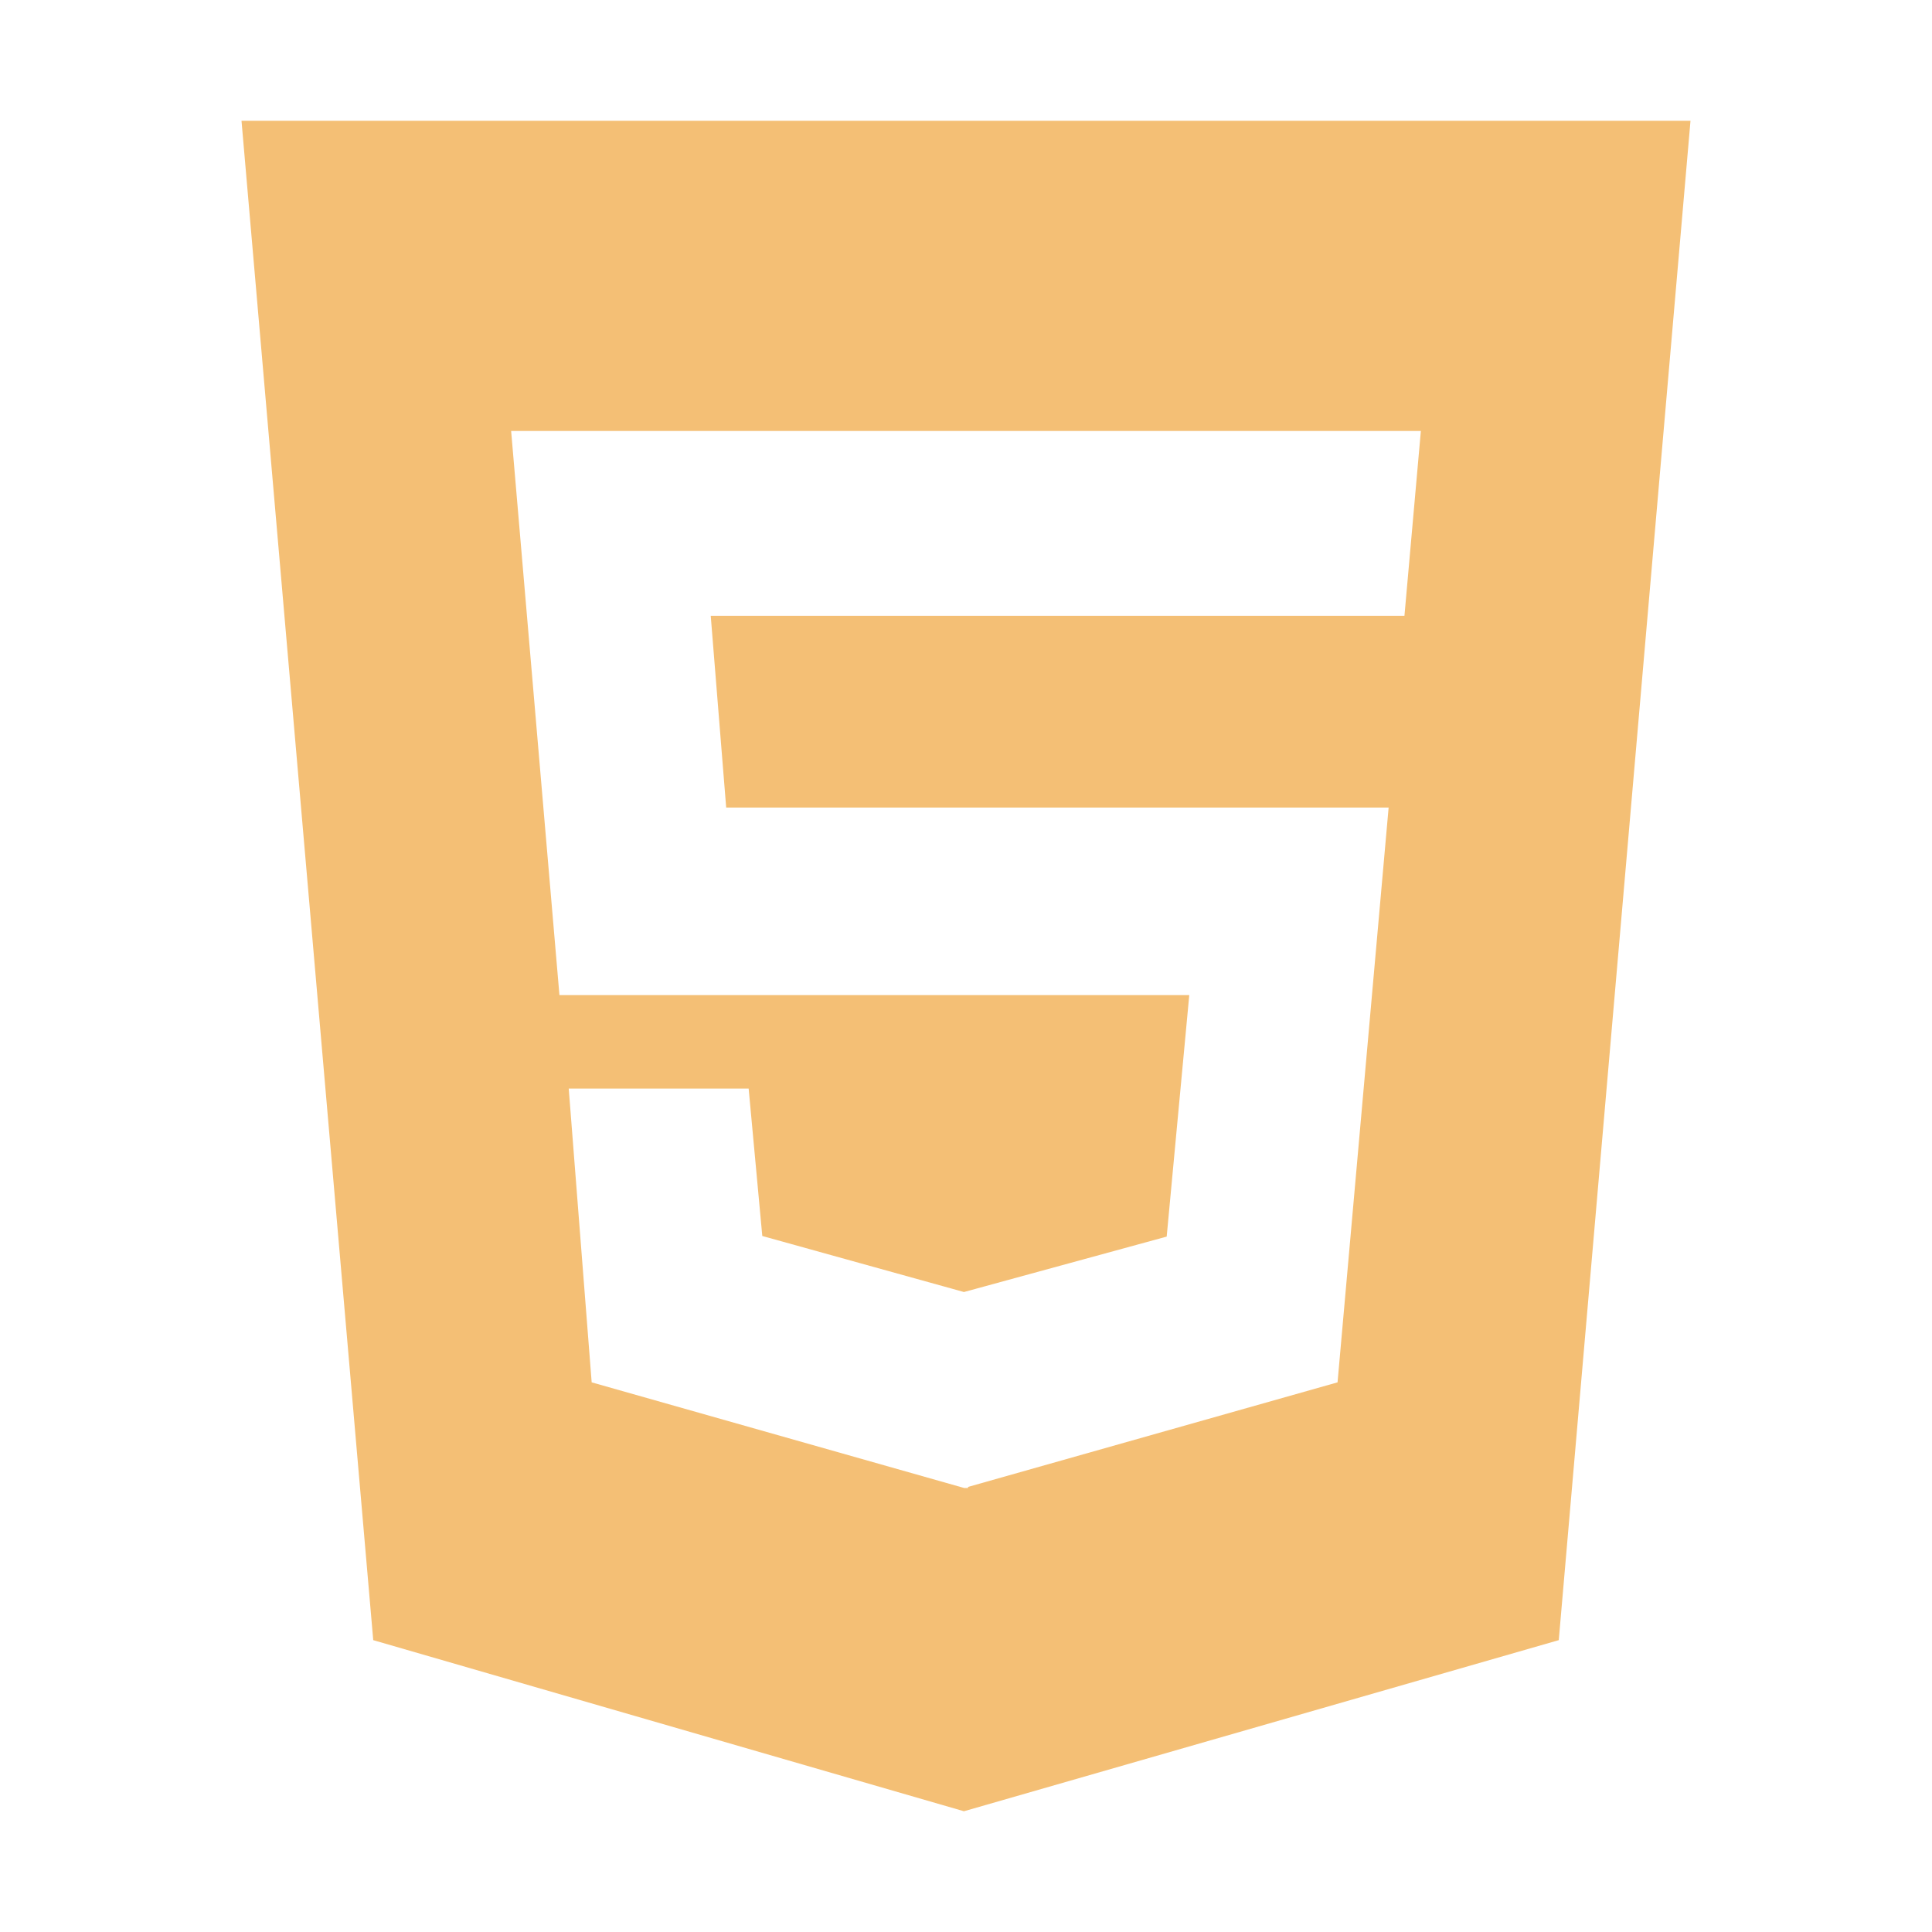 <svg width="16" height="16" viewBox="0 0 16 16" fill="none" xmlns="http://www.w3.org/2000/svg">
<path d="M11.631 5.1L11.767 3.569H4.233L4.633 8.241H9.849L9.662 10.241L7.983 10.7L6.313 10.236L6.2 9.015H4.71L4.9 11.448L7.985 12.323H8.017V12.314L11.077 11.448L11.5 6.688H6.014L5.886 5.1H11.631ZM2 1H14L12.909 13.583L7.983 15L3.091 13.583L2 1Z" fill="#F4BF75"/>
</svg>
